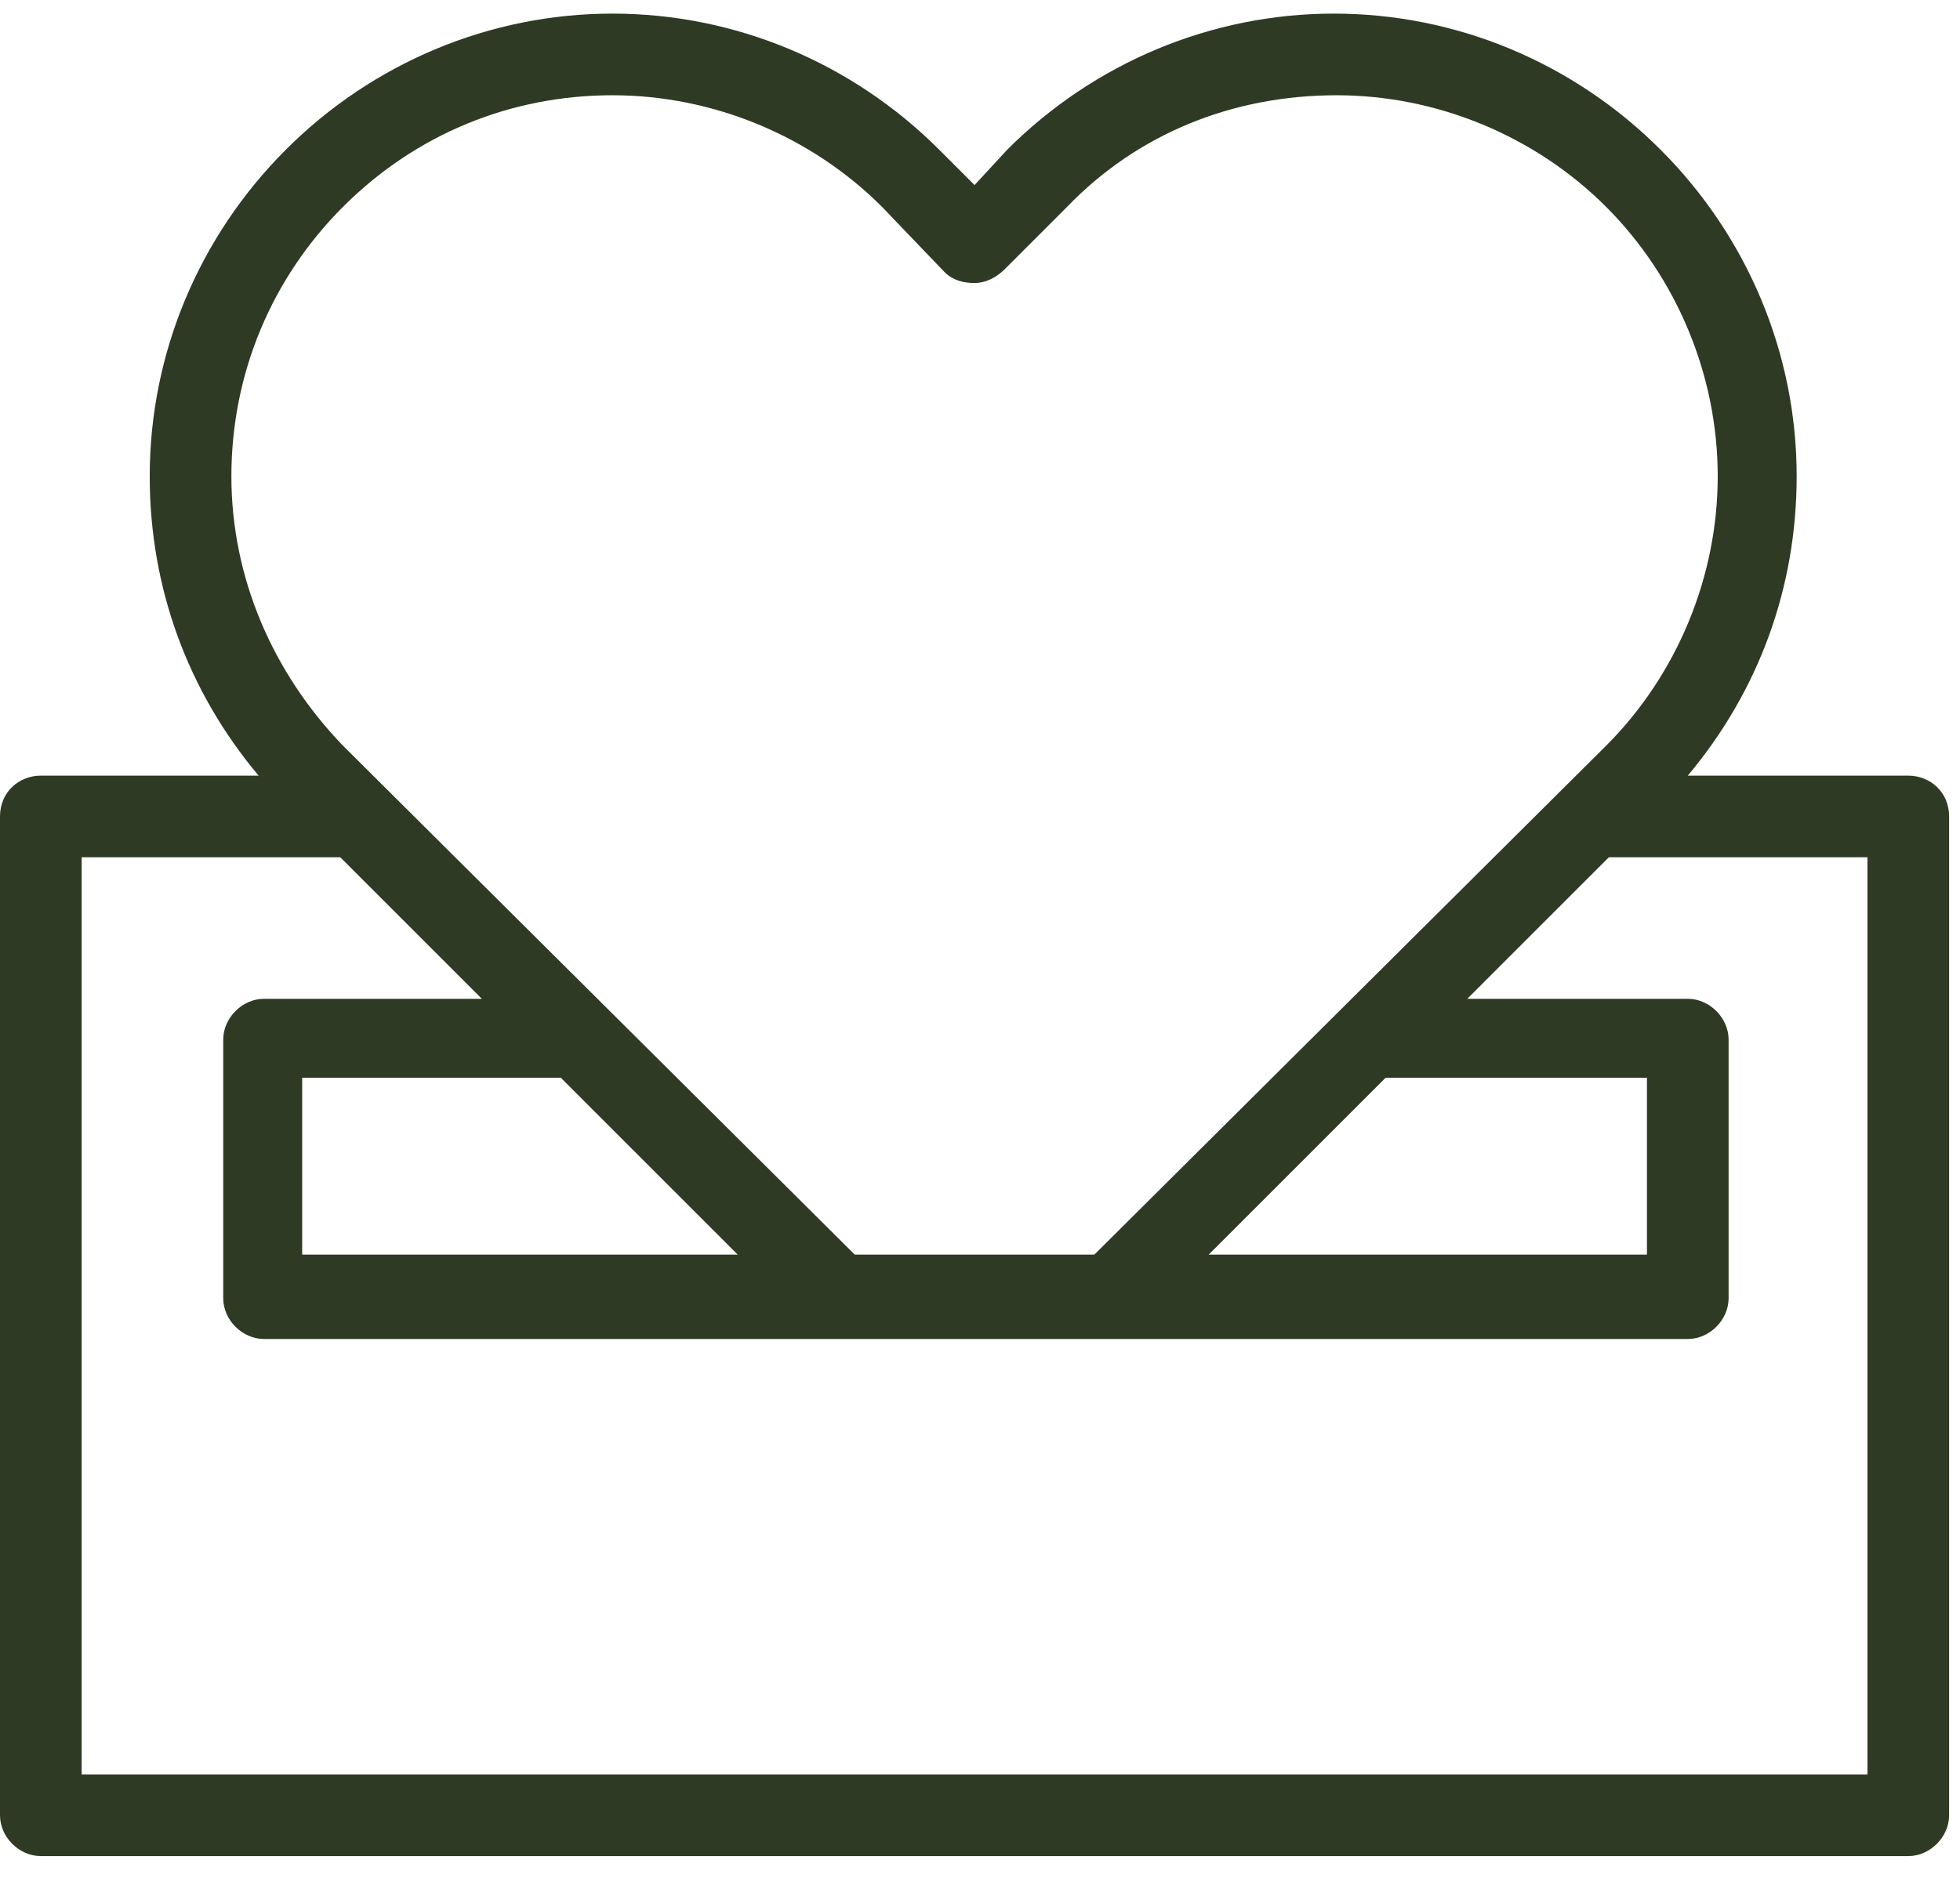 <svg width="72" height="69" viewBox="0 0 72 69" fill="none" xmlns="http://www.w3.org/2000/svg">
<g clip-path="url(#clip0_2386_630)">
<path d="M70.1 28.5H62C64.6 25.4 66 21.6 66 17.5C66 13 64.2 8.7 61 5.5C57.8 2.3 53.5 0.5 49 0.5C44.5 0.5 40.2 2.3 37 5.5L35.8 6.8L34.5 5.5C31.3 2.3 27 0.5 22.5 0.5C18 0.5 13.7 2.3 10.5 5.5C7.3 8.7 5.5 13 5.5 17.5C5.5 21.6 6.9 25.4 9.5 28.5H1.5C0.7 28.5 0 29.1 0 30V66.7C0 67.5 0.7 68.2 1.5 68.2H70.1C70.9 68.2 71.6 67.5 71.6 66.7V30C71.6 29.1 70.9 28.5 70.1 28.5ZM12.6 7.6C15.3 4.9 18.8 3.5 22.5 3.5C26.2 3.5 29.8 5 32.4 7.6L34.7 10C35 10.3 35.4 10.4 35.8 10.4C36.2 10.4 36.6 10.2 36.9 9.9L39.2 7.6C41.8 4.9 45.3 3.5 49.1 3.5C52.8 3.5 56.4 5 59 7.6C61.6 10.2 63.1 13.8 63.1 17.5C63.1 21.2 61.6 24.8 59 27.4L40.2 46.1H31.4L12.6 27.4C10 24.7 8.5 21.2 8.5 17.5C8.5 13.7 10 10.2 12.6 7.6ZM60.5 46.1H44.4L50.9 39.6H60.5V46.1ZM27.1 46.1H11.1V39.6H20.6L27.1 46.1ZM68.6 65.2H3V31.5H12.5L17.7 36.7H9.7C8.9 36.7 8.2 37.4 8.2 38.2V47.7C8.2 48.5 8.9 49.2 9.7 49.2H62C62.8 49.2 63.5 48.5 63.5 47.7V38.2C63.5 37.4 62.8 36.7 62 36.7H53.9L59.1 31.5H68.6V65.2Z" fill="#2F3A24"/>
</g>
<defs>
<clipPath id="clip0_2386_630">
<rect width="72" height="68" fill="white" transform="translate(0 0.5)"/>
</clipPath>
</defs>
</svg>

